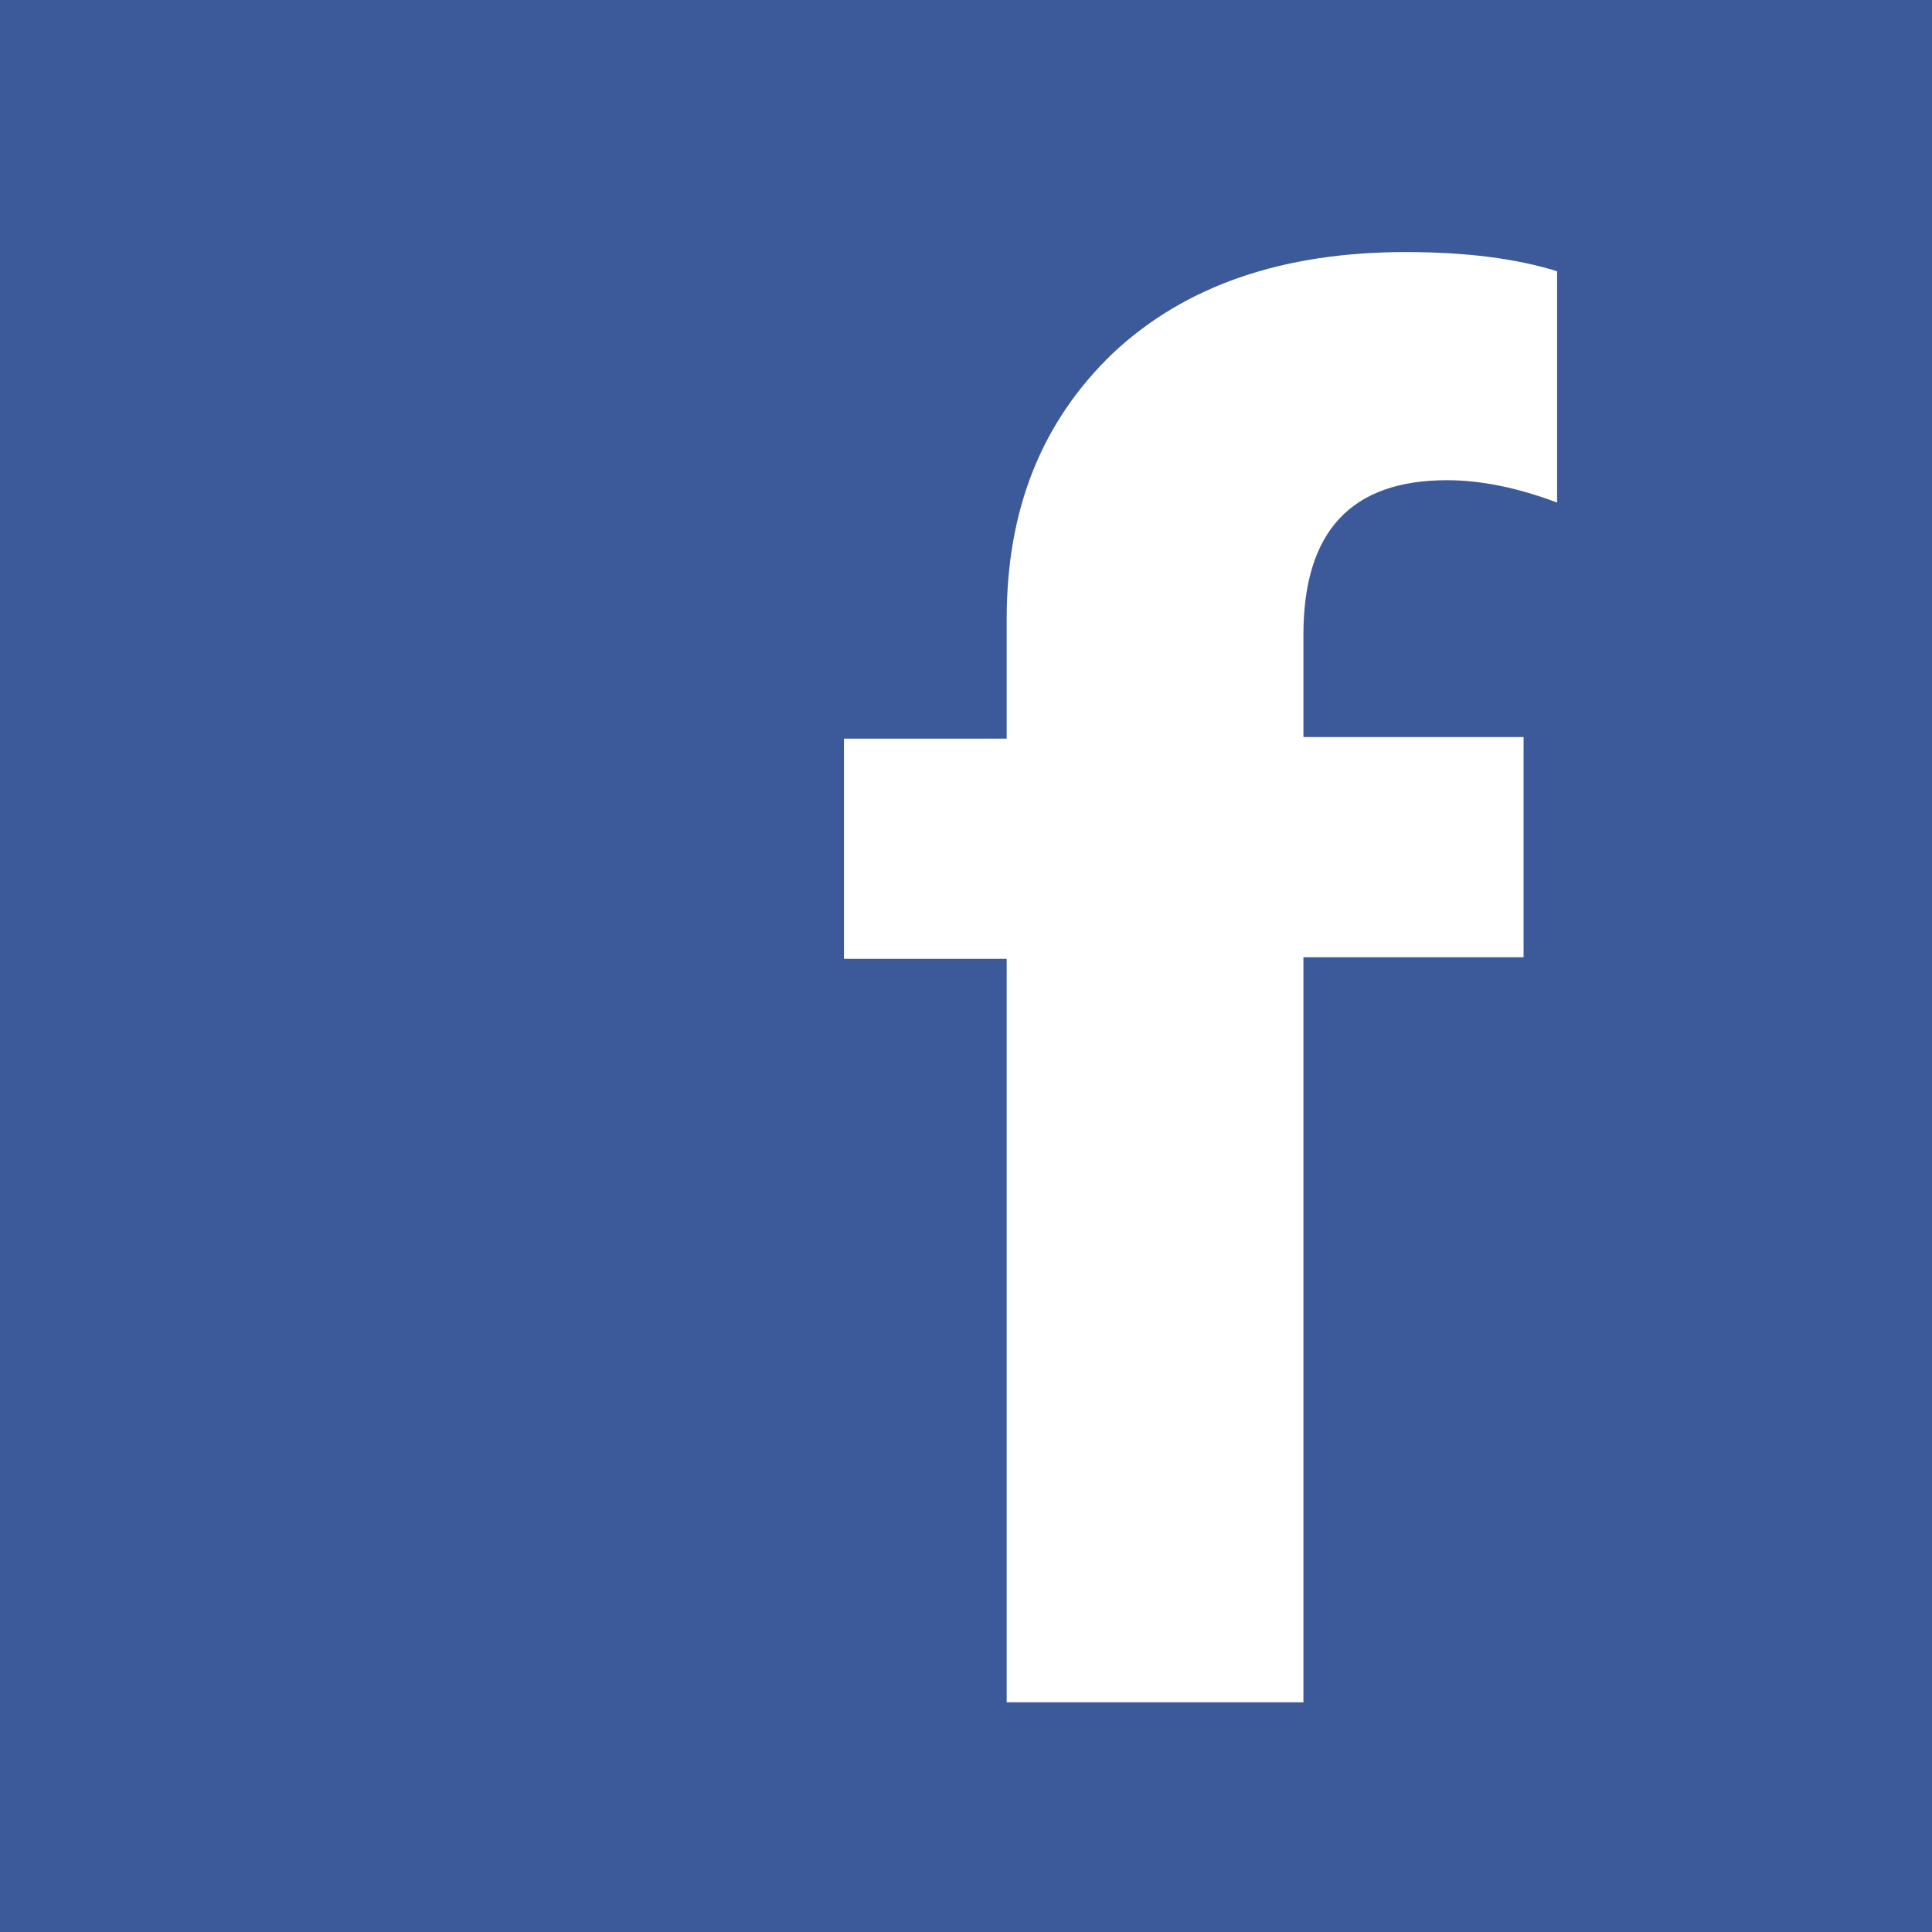 <?xml version="1.0" encoding="utf-8"?>
<!-- Generator: Adobe Illustrator 19.0.1, SVG Export Plug-In . SVG Version: 6.00 Build 0)  -->
<svg version="1.1" xmlns="http://www.w3.org/2000/svg" xmlns:xlink="http://www.w3.org/1999/xlink" x="0px" y="0px"
	 viewBox="0 0 121.1 121.1" style="enable-background:new 0 0 121.1 121.1;" xml:space="preserve">
<style type="text/css">
	.st0{fill:#3C5999;}
	.st1{fill:#FFFFFF;}
</style>
<g id="Layer_2">
	<rect class="st0" width="121.1" height="121.1"/>
</g>
<g id="Слой_1">
	<g>
		<path class="st1" d="M97.6,31.5c-2.4-0.9-4.7-1.4-6.9-1.4c-6,0-9,3.2-9,9.7v6.4h13.8v13.8H81.7v46.7H63.1V60.1H52.9V46.3h10.2
			v-7.5c0-6.9,2.2-12.4,6.7-16.7c4.5-4.2,10.6-6.3,18.3-6.3c3.8,0,6.9,0.4,9.5,1.2V31.5z"/>
	</g>
</g>
</svg>

